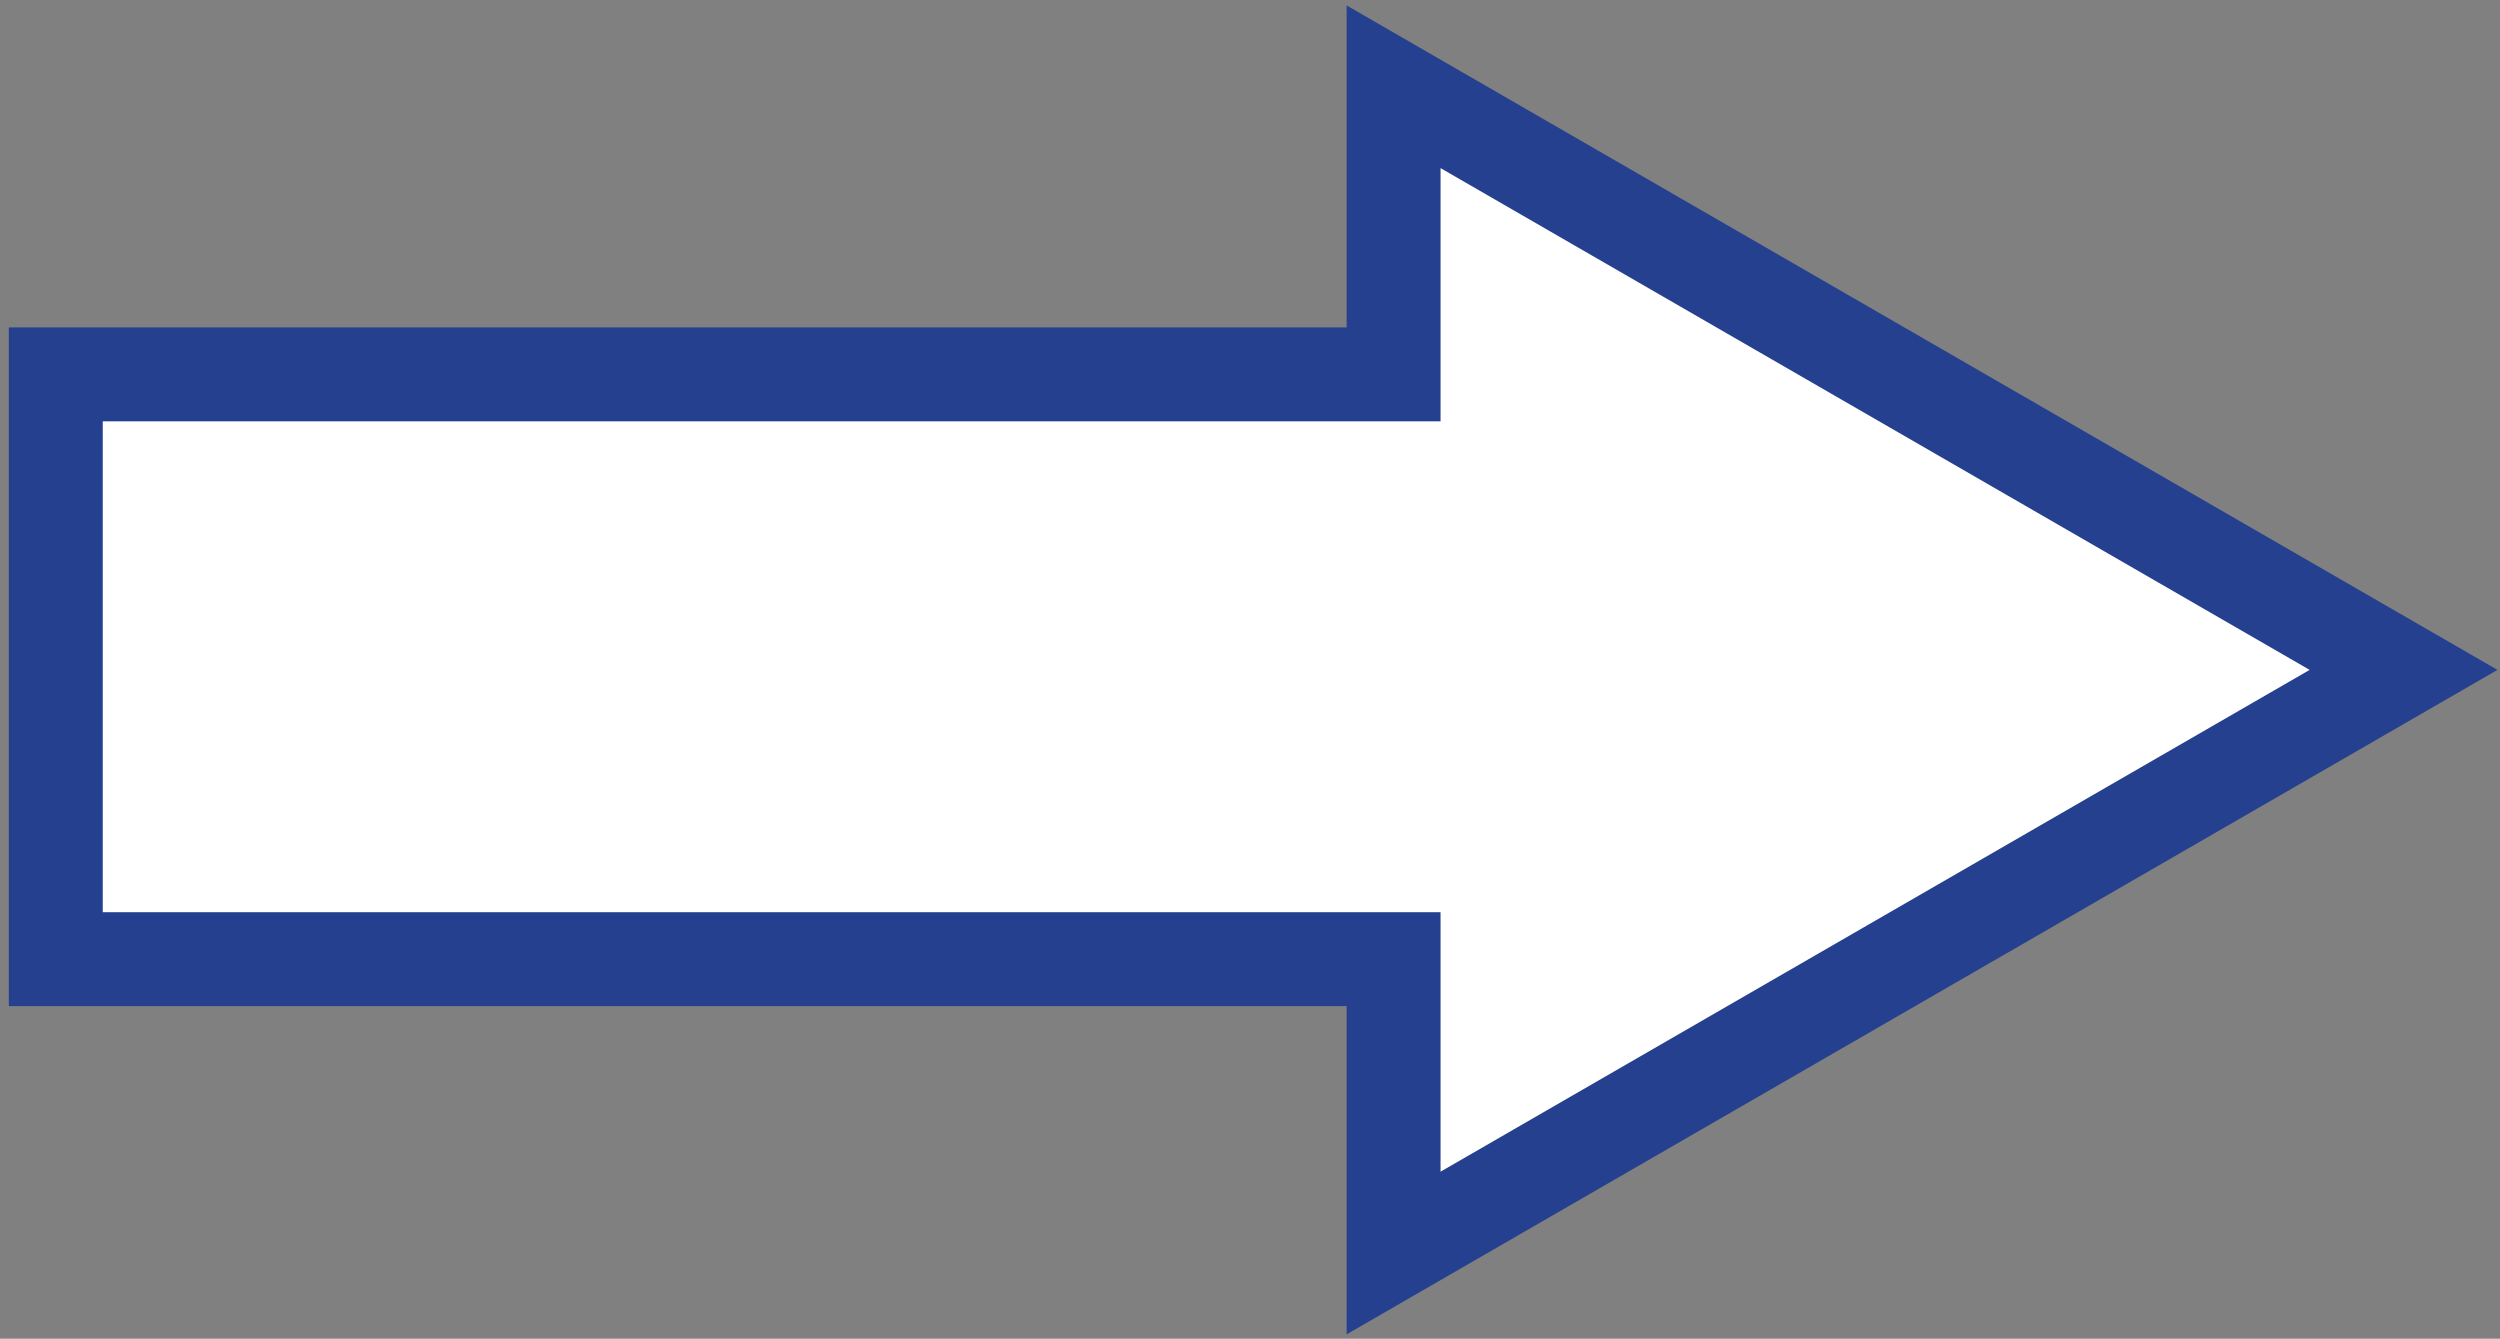 <?xml version="1.0" encoding="utf-8"?>
<!-- Generator: Adobe Illustrator 15.0.0, SVG Export Plug-In . SVG Version: 6.00 Build 0)  -->
<!DOCTYPE svg PUBLIC "-//W3C//DTD SVG 1.1//EN" "http://www.w3.org/Graphics/SVG/1.1/DTD/svg11.dtd">
<svg version="1.1" id="Layer_1" xmlns="http://www.w3.org/2000/svg" xmlns:xlink="http://www.w3.org/1999/xlink" x="0px" y="0px"
	 width="26.62px" height="14.255px" viewBox="0 0 26.62 14.255" enable-background="new 0 0 26.62 14.255" xml:space="preserve">
<rect x="0" y="0" width="26.62" height="14.255" fill="#808080" stroke="none"/>
<polygon fill="#FFFFFF" stroke="#25408E" stroke-miterlimit="10" points="14.839,0.924 25.593,7.133 14.839,13.342 14.839,10.213 
	0.594,10.213 0.594,3.986 14.839,3.986 "/>
</svg>
